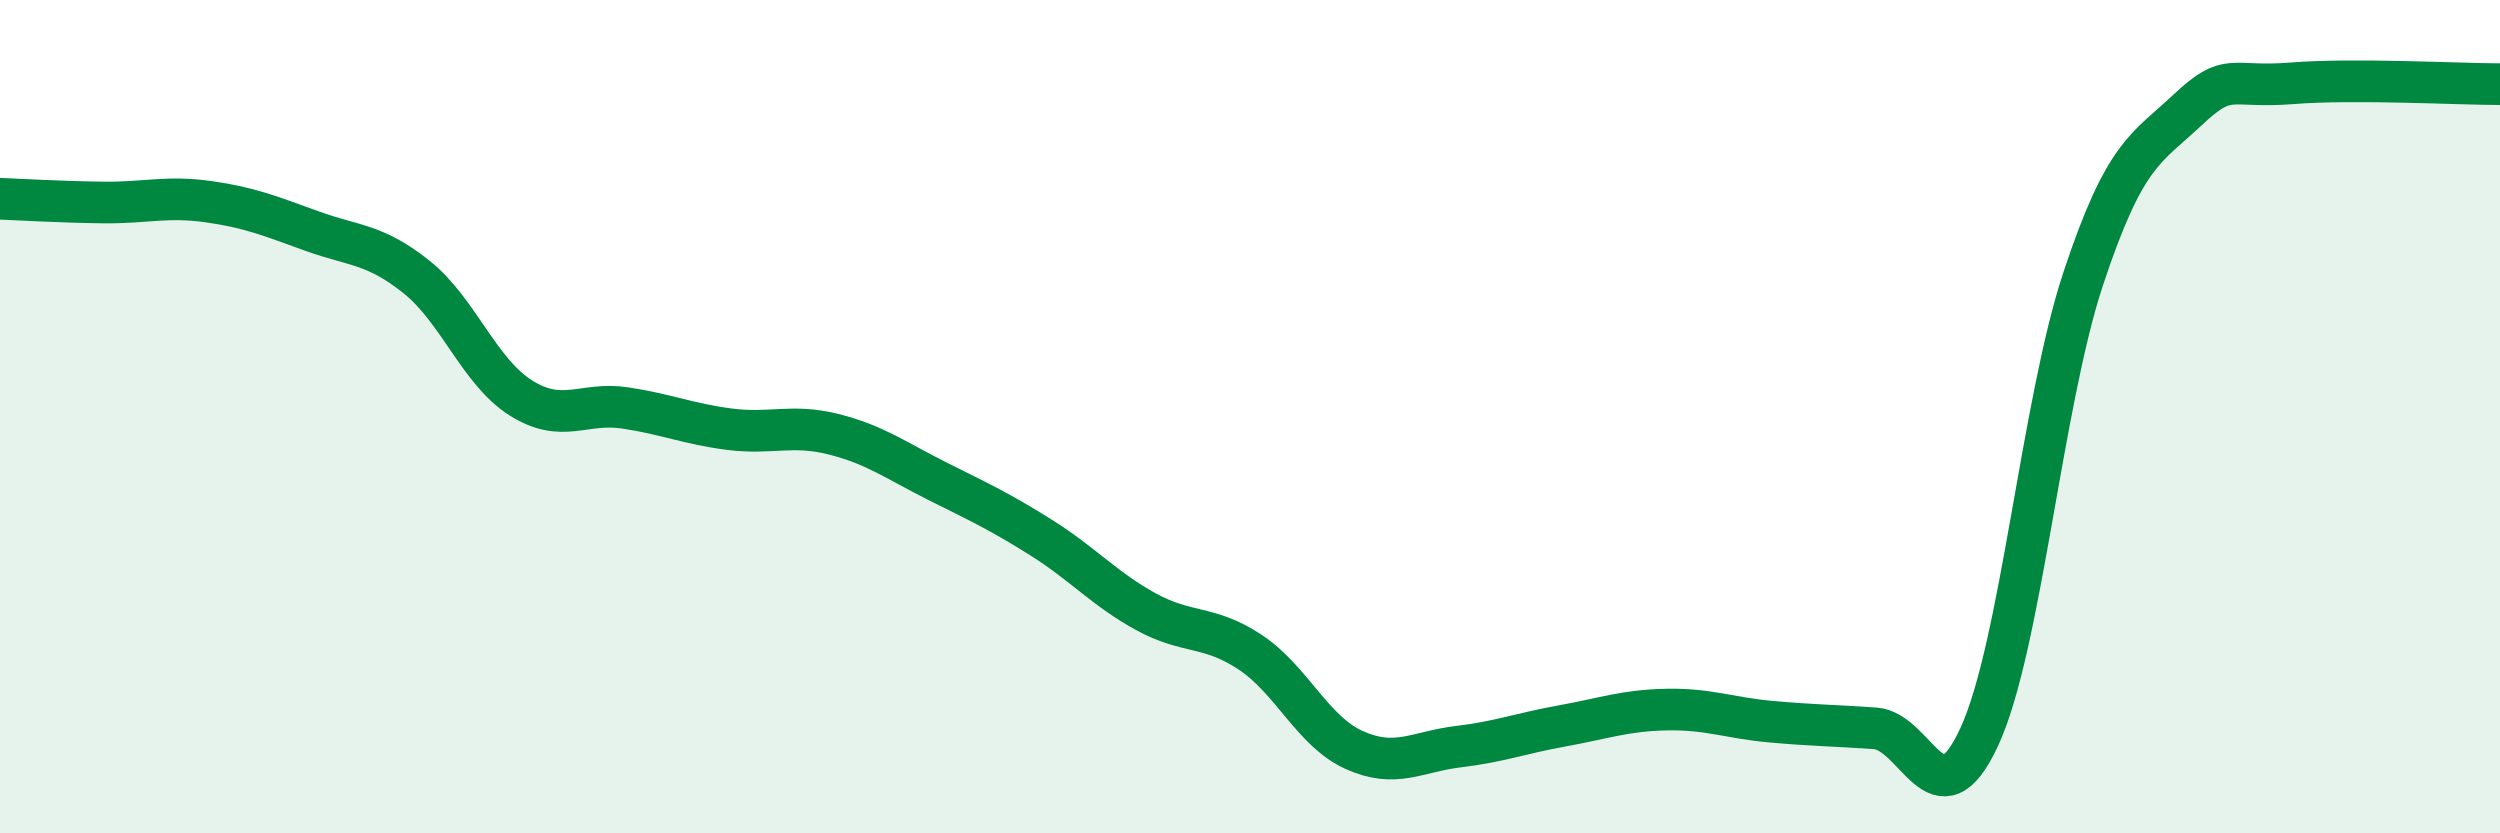 
    <svg width="60" height="20" viewBox="0 0 60 20" xmlns="http://www.w3.org/2000/svg">
      <path
        d="M 0,4.77 C 0.5,4.79 1.5,4.85 2.5,4.86 C 3.5,4.87 4,4.7 5,4.84 C 6,4.98 6.5,5.19 7.5,5.55 C 8.5,5.91 9,5.85 10,6.65 C 11,7.45 11.5,8.92 12.5,9.55 C 13.5,10.18 14,9.64 15,9.79 C 16,9.94 16.5,10.17 17.5,10.3 C 18.5,10.43 19,10.17 20,10.42 C 21,10.67 21.5,11.05 22.5,11.55 C 23.5,12.05 24,12.28 25,12.91 C 26,13.54 26.5,14.13 27.5,14.68 C 28.5,15.23 29,14.99 30,15.65 C 31,16.31 31.5,17.55 32.5,18 C 33.5,18.45 34,18.04 35,17.92 C 36,17.8 36.5,17.6 37.5,17.42 C 38.5,17.24 39,17.05 40,17.03 C 41,17.01 41.5,17.23 42.5,17.32 C 43.5,17.41 44,17.41 45,17.48 C 46,17.55 46.5,19.85 47.5,17.69 C 48.5,15.53 49,9.69 50,6.68 C 51,3.67 51.5,3.58 52.5,2.64 C 53.5,1.7 53.5,2.12 55,2 C 56.5,1.88 59,2.02 60,2.02L60 20L0 20Z"
        fill="#008740"
        opacity="0.1"
        stroke-linecap="round"
        stroke-linejoin="round"
      />
      <path
        d="M 0,4.77 C 0.5,4.79 1.5,4.85 2.5,4.86 C 3.5,4.87 4,4.7 5,4.84 C 6,4.98 6.5,5.19 7.5,5.55 C 8.5,5.91 9,5.85 10,6.65 C 11,7.45 11.5,8.92 12.5,9.55 C 13.5,10.18 14,9.64 15,9.79 C 16,9.94 16.5,10.17 17.5,10.3 C 18.5,10.43 19,10.17 20,10.42 C 21,10.67 21.5,11.05 22.5,11.55 C 23.5,12.05 24,12.28 25,12.91 C 26,13.54 26.5,14.13 27.5,14.68 C 28.5,15.23 29,14.99 30,15.65 C 31,16.31 31.5,17.55 32.5,18 C 33.5,18.45 34,18.04 35,17.92 C 36,17.8 36.5,17.6 37.5,17.42 C 38.5,17.24 39,17.05 40,17.03 C 41,17.01 41.5,17.23 42.5,17.32 C 43.5,17.41 44,17.41 45,17.48 C 46,17.55 46.5,19.85 47.5,17.69 C 48.5,15.53 49,9.69 50,6.68 C 51,3.67 51.5,3.58 52.5,2.64 C 53.5,1.7 53.5,2.12 55,2 C 56.5,1.88 59,2.02 60,2.02"
        stroke="#008740"
        stroke-width="1"
        fill="none"
        stroke-linecap="round"
        stroke-linejoin="round"
      />
    </svg>
  